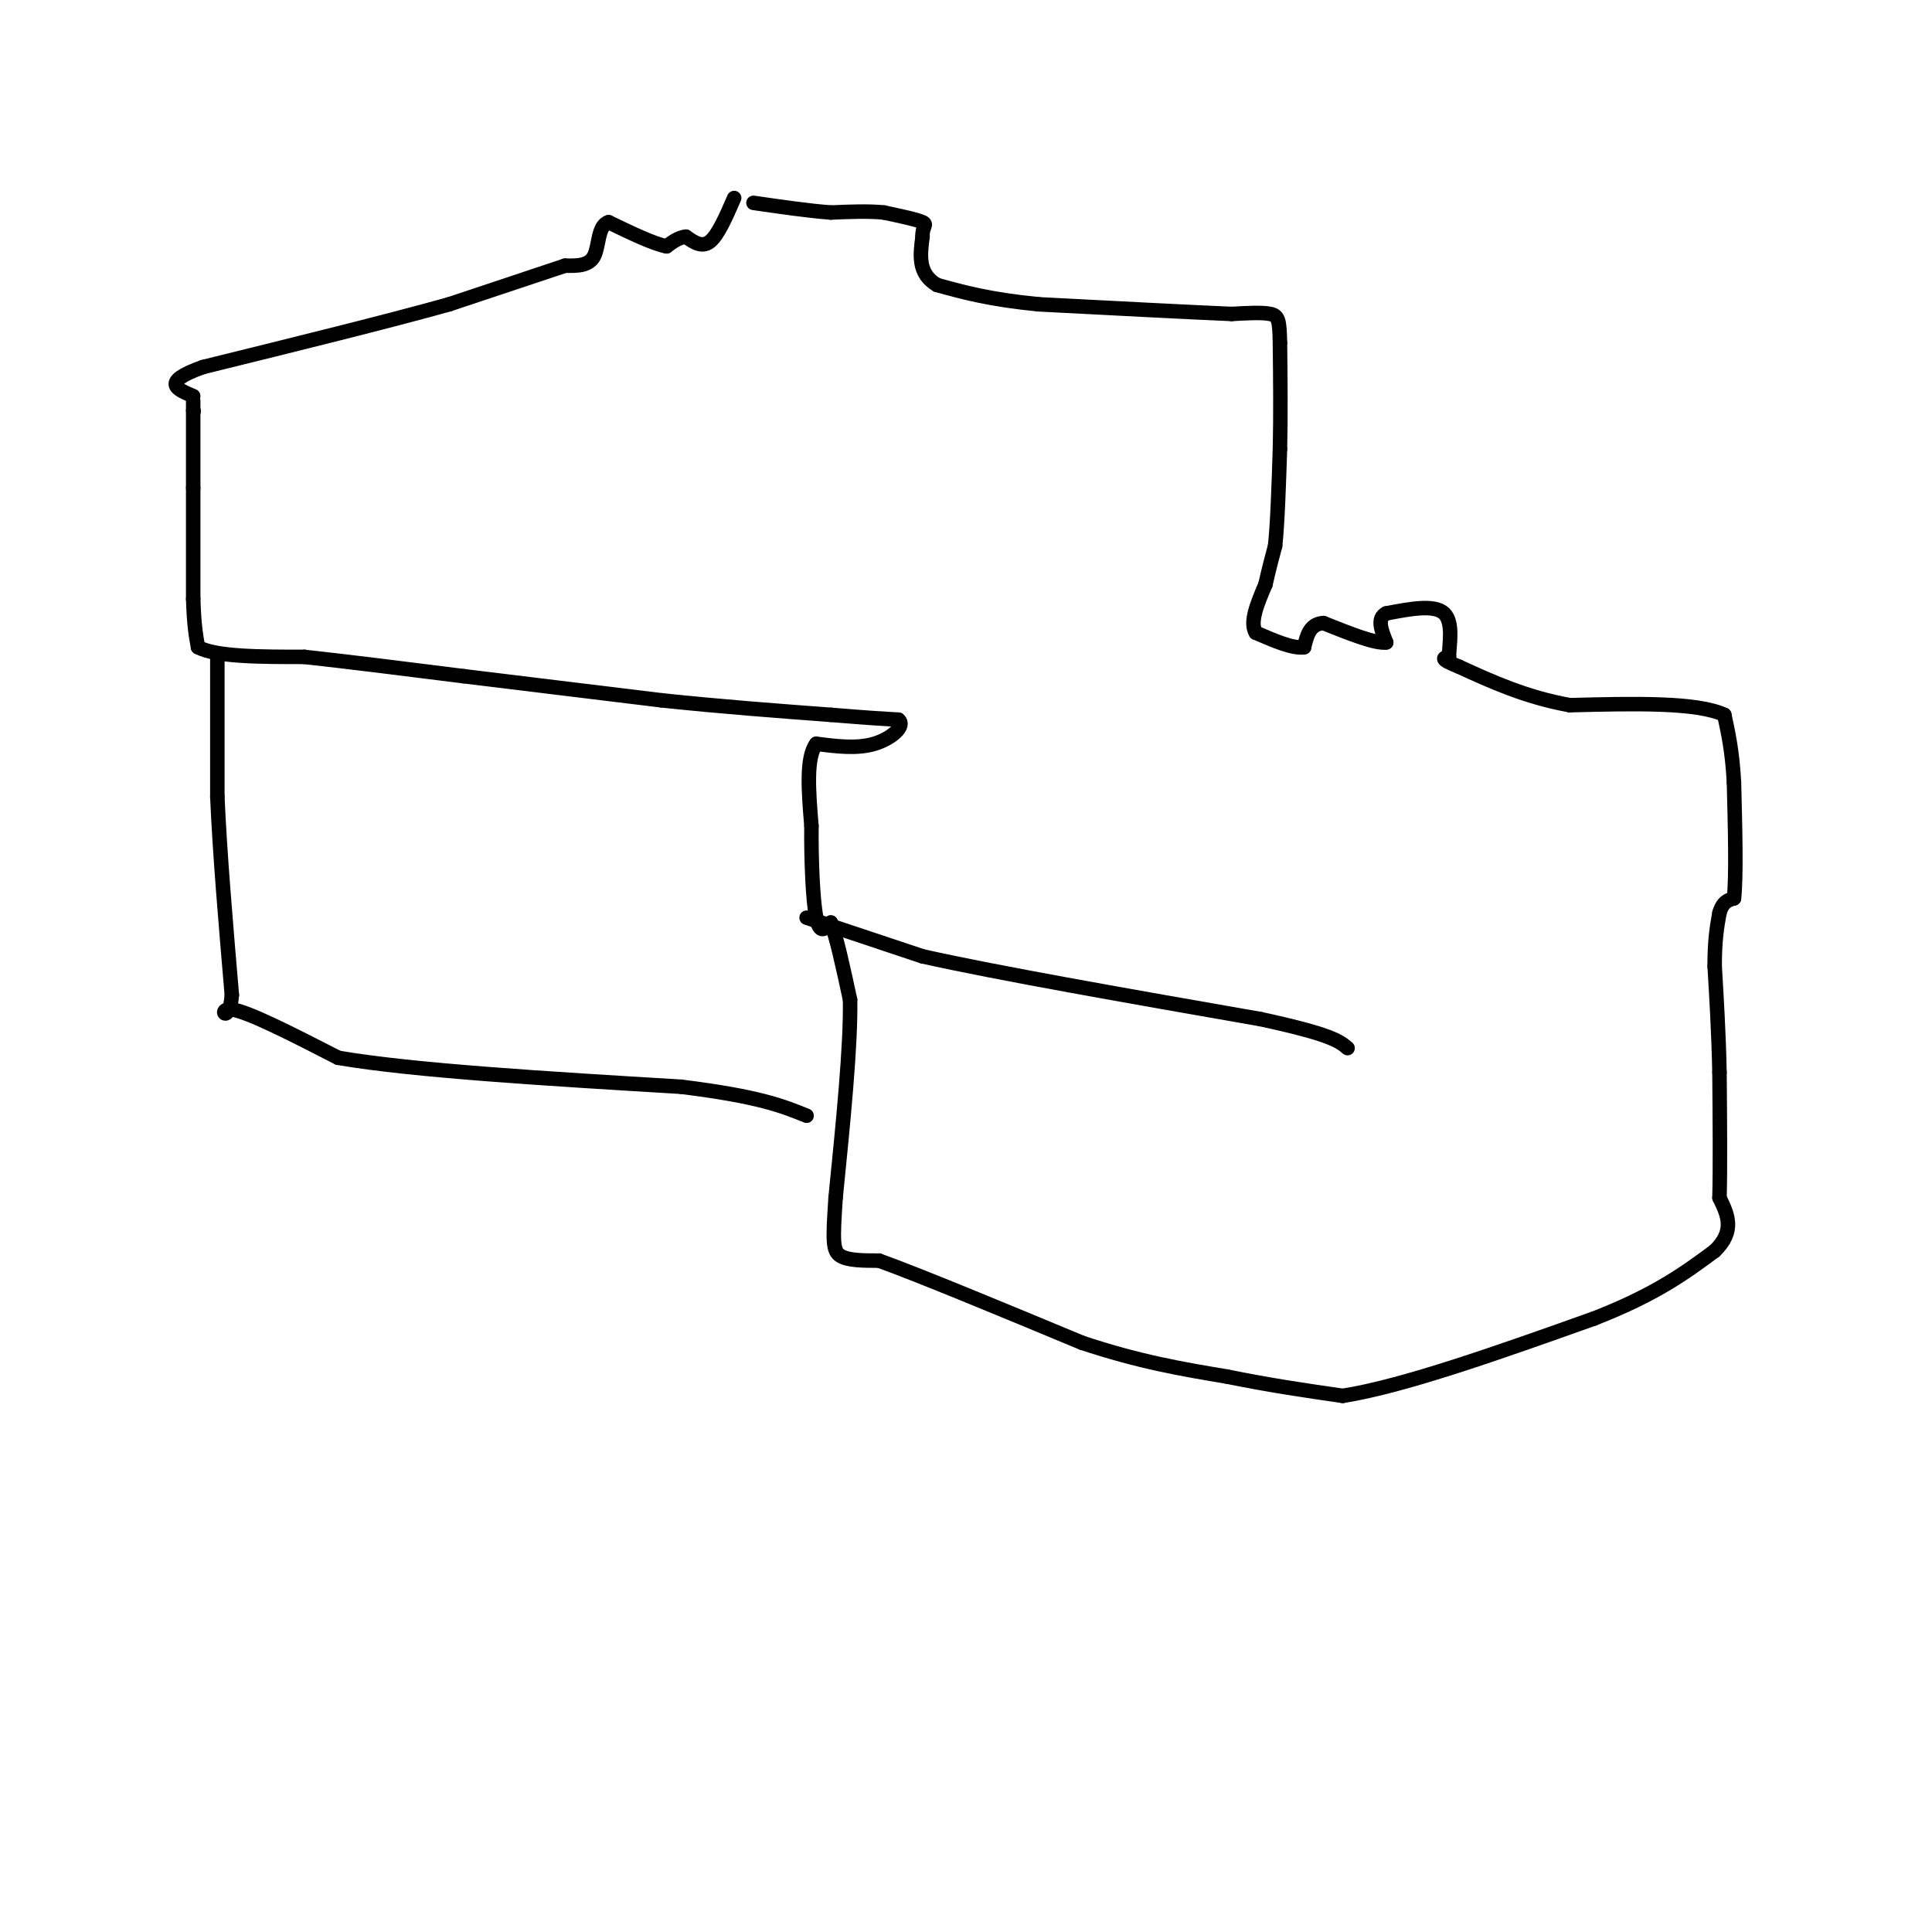 <svg viewBox='0 0 400 400' version='1.1' xmlns='http://www.w3.org/2000/svg' xmlns:xlink='http://www.w3.org/1999/xlink'><g fill='none' stroke='#000000' stroke-width='3' stroke-linecap='round' stroke-linejoin='round'><path d='M40,85c0.000,0.000 0.100,0.100 0.1,0.1'/><path d='M40,83c0.000,0.000 0.000,18.000 0,18'/><path d='M40,101c0.000,6.833 0.000,14.917 0,23'/><path d='M40,124c0.167,5.500 0.583,7.750 1,10'/><path d='M41,134c3.833,2.000 12.917,2.000 22,2'/><path d='M63,136c9.167,1.000 21.083,2.500 33,4'/><path d='M96,140c12.333,1.500 26.667,3.250 41,5'/><path d='M137,145c12.667,1.333 23.833,2.167 35,3'/><path d='M172,148c8.167,0.667 11.083,0.833 14,1'/><path d='M186,149c1.600,1.267 -1.400,3.933 -5,5c-3.600,1.067 -7.800,0.533 -12,0'/><path d='M169,154c-2.167,2.833 -1.583,9.917 -1,17'/><path d='M168,171c-0.067,6.822 0.267,15.378 1,19c0.733,3.622 1.867,2.311 3,1'/><path d='M172,191c1.167,2.833 2.583,9.417 4,16'/><path d='M176,207c0.167,9.500 -1.417,25.250 -3,41'/><path d='M173,248c-0.600,9.000 -0.600,11.000 1,12c1.600,1.000 4.800,1.000 8,1'/><path d='M182,261c8.333,3.000 25.167,10.000 42,17'/><path d='M224,278c12.000,4.000 21.000,5.500 30,7'/><path d='M254,285c9.000,1.833 16.500,2.917 24,4'/><path d='M278,289c12.667,-2.000 32.333,-9.000 52,-16'/><path d='M330,273c12.833,-5.000 18.917,-9.500 25,-14'/><path d='M355,259c4.333,-4.167 2.667,-7.583 1,-11'/><path d='M356,248c0.167,-6.167 0.083,-16.083 0,-26'/><path d='M356,222c-0.167,-8.000 -0.583,-15.000 -1,-22'/><path d='M355,200c0.000,-5.500 0.500,-8.250 1,-11'/><path d='M356,189c0.667,-2.333 1.833,-2.667 3,-3'/><path d='M359,186c0.500,-4.500 0.250,-14.250 0,-24'/><path d='M359,162c-0.333,-6.333 -1.167,-10.167 -2,-14'/><path d='M357,148c-5.667,-2.667 -18.833,-2.333 -32,-2'/><path d='M325,146c-9.167,-1.667 -16.083,-4.833 -23,-8'/><path d='M302,138c-4.167,-1.667 -3.083,-1.833 -2,-2'/><path d='M300,136c0.000,-2.311 1.000,-7.089 -1,-9c-2.000,-1.911 -7.000,-0.956 -12,0'/><path d='M287,127c-2.000,1.000 -1.000,3.500 0,6'/><path d='M287,133c-2.167,0.333 -7.583,-1.833 -13,-4'/><path d='M274,129c-2.833,0.167 -3.417,2.583 -4,5'/><path d='M270,134c-2.333,0.333 -6.167,-1.333 -10,-3'/><path d='M260,131c-1.333,-2.167 0.333,-6.083 2,-10'/><path d='M262,121c0.667,-3.000 1.333,-5.500 2,-8'/><path d='M264,113c0.500,-4.667 0.750,-12.333 1,-20'/><path d='M265,93c0.167,-7.000 0.083,-14.500 0,-22'/><path d='M265,71c-0.089,-4.756 -0.311,-5.644 -2,-6c-1.689,-0.356 -4.844,-0.178 -8,0'/><path d='M255,65c-8.000,-0.333 -24.000,-1.167 -40,-2'/><path d='M215,63c-10.167,-1.000 -15.583,-2.500 -21,-4'/><path d='M194,59c-4.000,-2.333 -3.500,-6.167 -3,-10'/><path d='M191,49c-0.111,-2.133 1.111,-2.467 0,-3c-1.111,-0.533 -4.556,-1.267 -8,-2'/><path d='M183,44c-3.167,-0.333 -7.083,-0.167 -11,0'/><path d='M172,44c-4.500,-0.333 -10.250,-1.167 -16,-2'/><path d='M152,41c-1.667,3.833 -3.333,7.667 -5,9c-1.667,1.333 -3.333,0.167 -5,-1'/><path d='M142,49c-1.500,0.167 -2.750,1.083 -4,2'/><path d='M138,51c-2.667,-0.500 -7.333,-2.750 -12,-5'/><path d='M126,46c-2.267,0.689 -1.933,4.911 -3,7c-1.067,2.089 -3.533,2.044 -6,2'/><path d='M117,55c-5.000,1.667 -14.500,4.833 -24,8'/><path d='M93,63c-12.500,3.500 -31.750,8.250 -51,13'/><path d='M42,76c-8.833,3.167 -5.417,4.583 -2,6'/><path d='M45,136c0.000,0.000 0.000,29.000 0,29'/><path d='M45,165c0.500,11.667 1.750,26.333 3,41'/><path d='M48,206c-0.511,6.600 -3.289,2.600 0,3c3.289,0.400 12.644,5.200 22,10'/><path d='M70,219c15.500,2.667 43.250,4.333 71,6'/><path d='M141,225c16.167,2.000 21.083,4.000 26,6'/><path d='M167,190c0.000,0.000 24.000,8.000 24,8'/><path d='M191,198c15.667,3.500 42.833,8.250 70,13'/><path d='M261,211c14.667,3.167 16.333,4.583 18,6'/></g>
</svg>